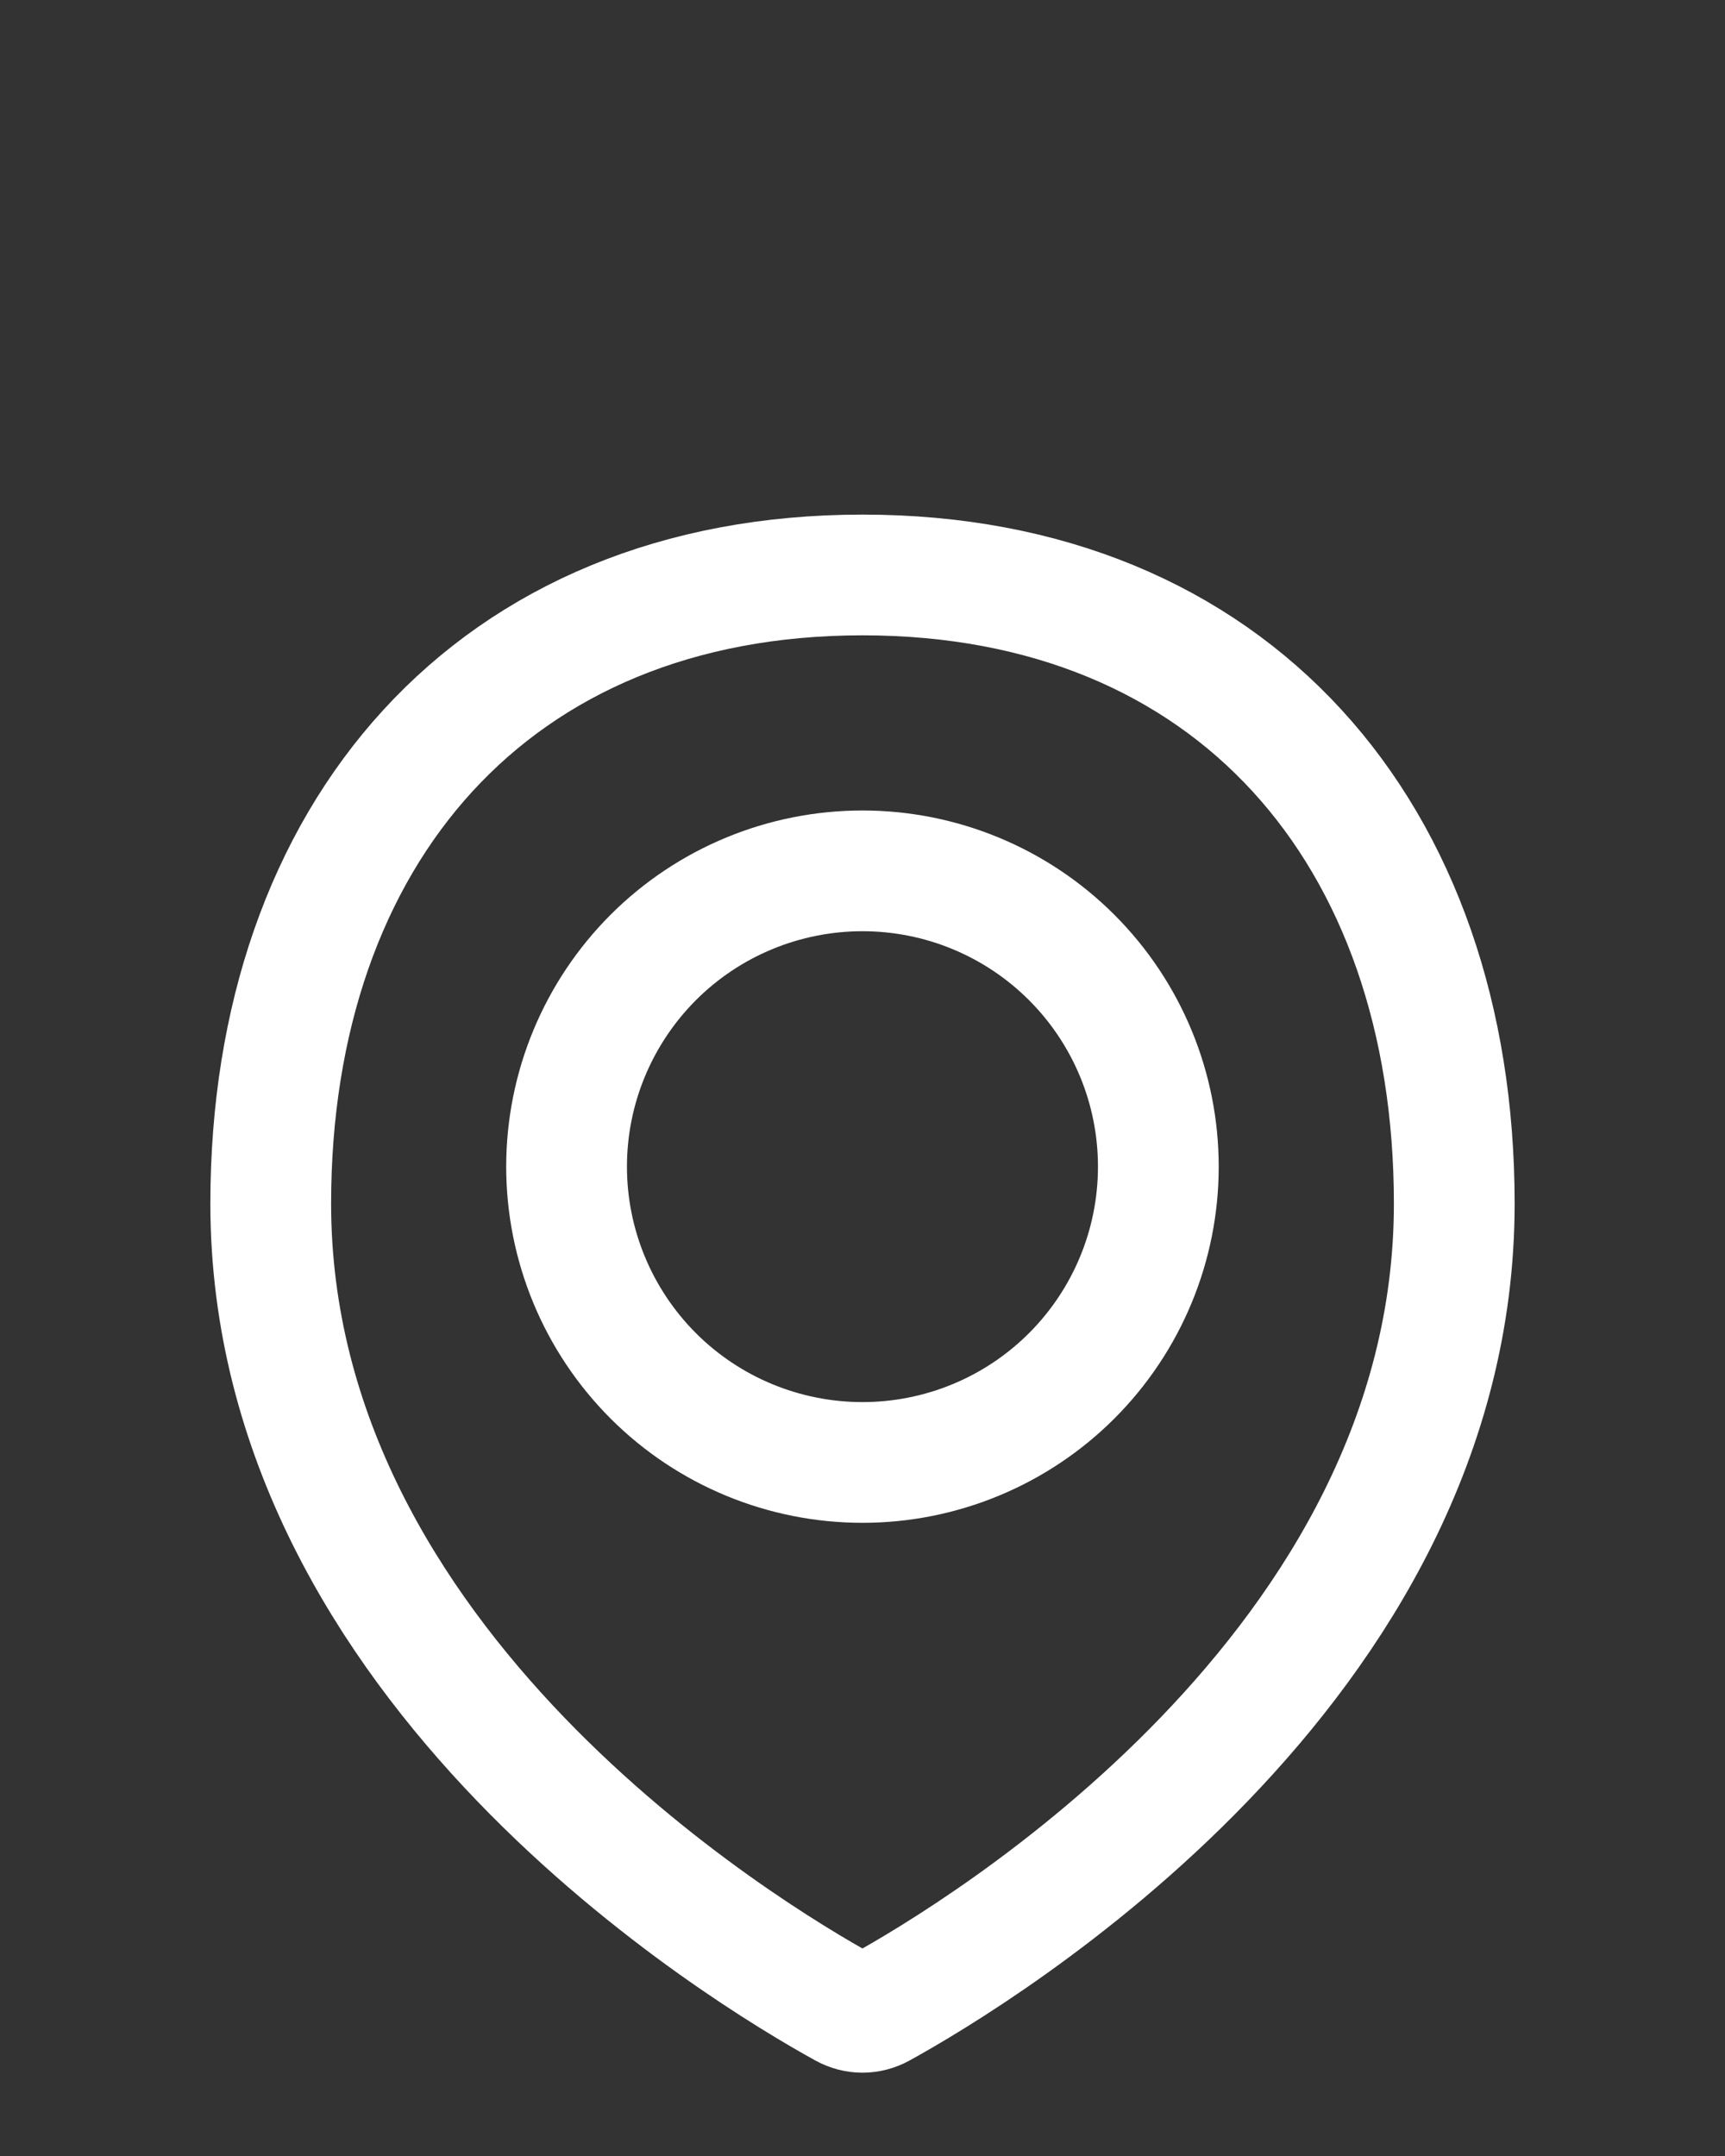 <?xml version="1.0" encoding="UTF-8"?> <svg xmlns="http://www.w3.org/2000/svg" width="20" height="25" viewBox="0 0 20 25" fill="none"><rect x="0" y="0" width="20" height="25" fill="#333333" stroke="none"/> <path d="M16.861 13.957C16.861 19.335 11.351 22.649 10.207 23.28C10.143 23.315 10.072 23.334 9.999 23.334C9.927 23.334 9.856 23.315 9.792 23.28C8.647 22.649 3.139 19.335 3.139 13.957C3.139 9.669 5.712 6.667 10 6.667C14.288 6.667 16.861 9.669 16.861 13.957Z" stroke="white" stroke-width="1.4" stroke-linecap="round" stroke-linejoin="round"></path> <path d="M6.569 13.528C6.569 14.438 6.931 15.31 7.574 15.954C8.217 16.597 9.09 16.958 10 16.958C10.909 16.958 11.782 16.597 12.425 15.954C13.069 15.31 13.43 14.438 13.43 13.528C13.43 12.618 13.069 11.746 12.425 11.102C11.782 10.459 10.909 10.098 10 10.098C9.09 10.098 8.217 10.459 7.574 11.102C6.931 11.746 6.569 12.618 6.569 13.528V13.528Z" stroke="white" stroke-width="1.4" stroke-linecap="round" stroke-linejoin="round"></path> </svg> 